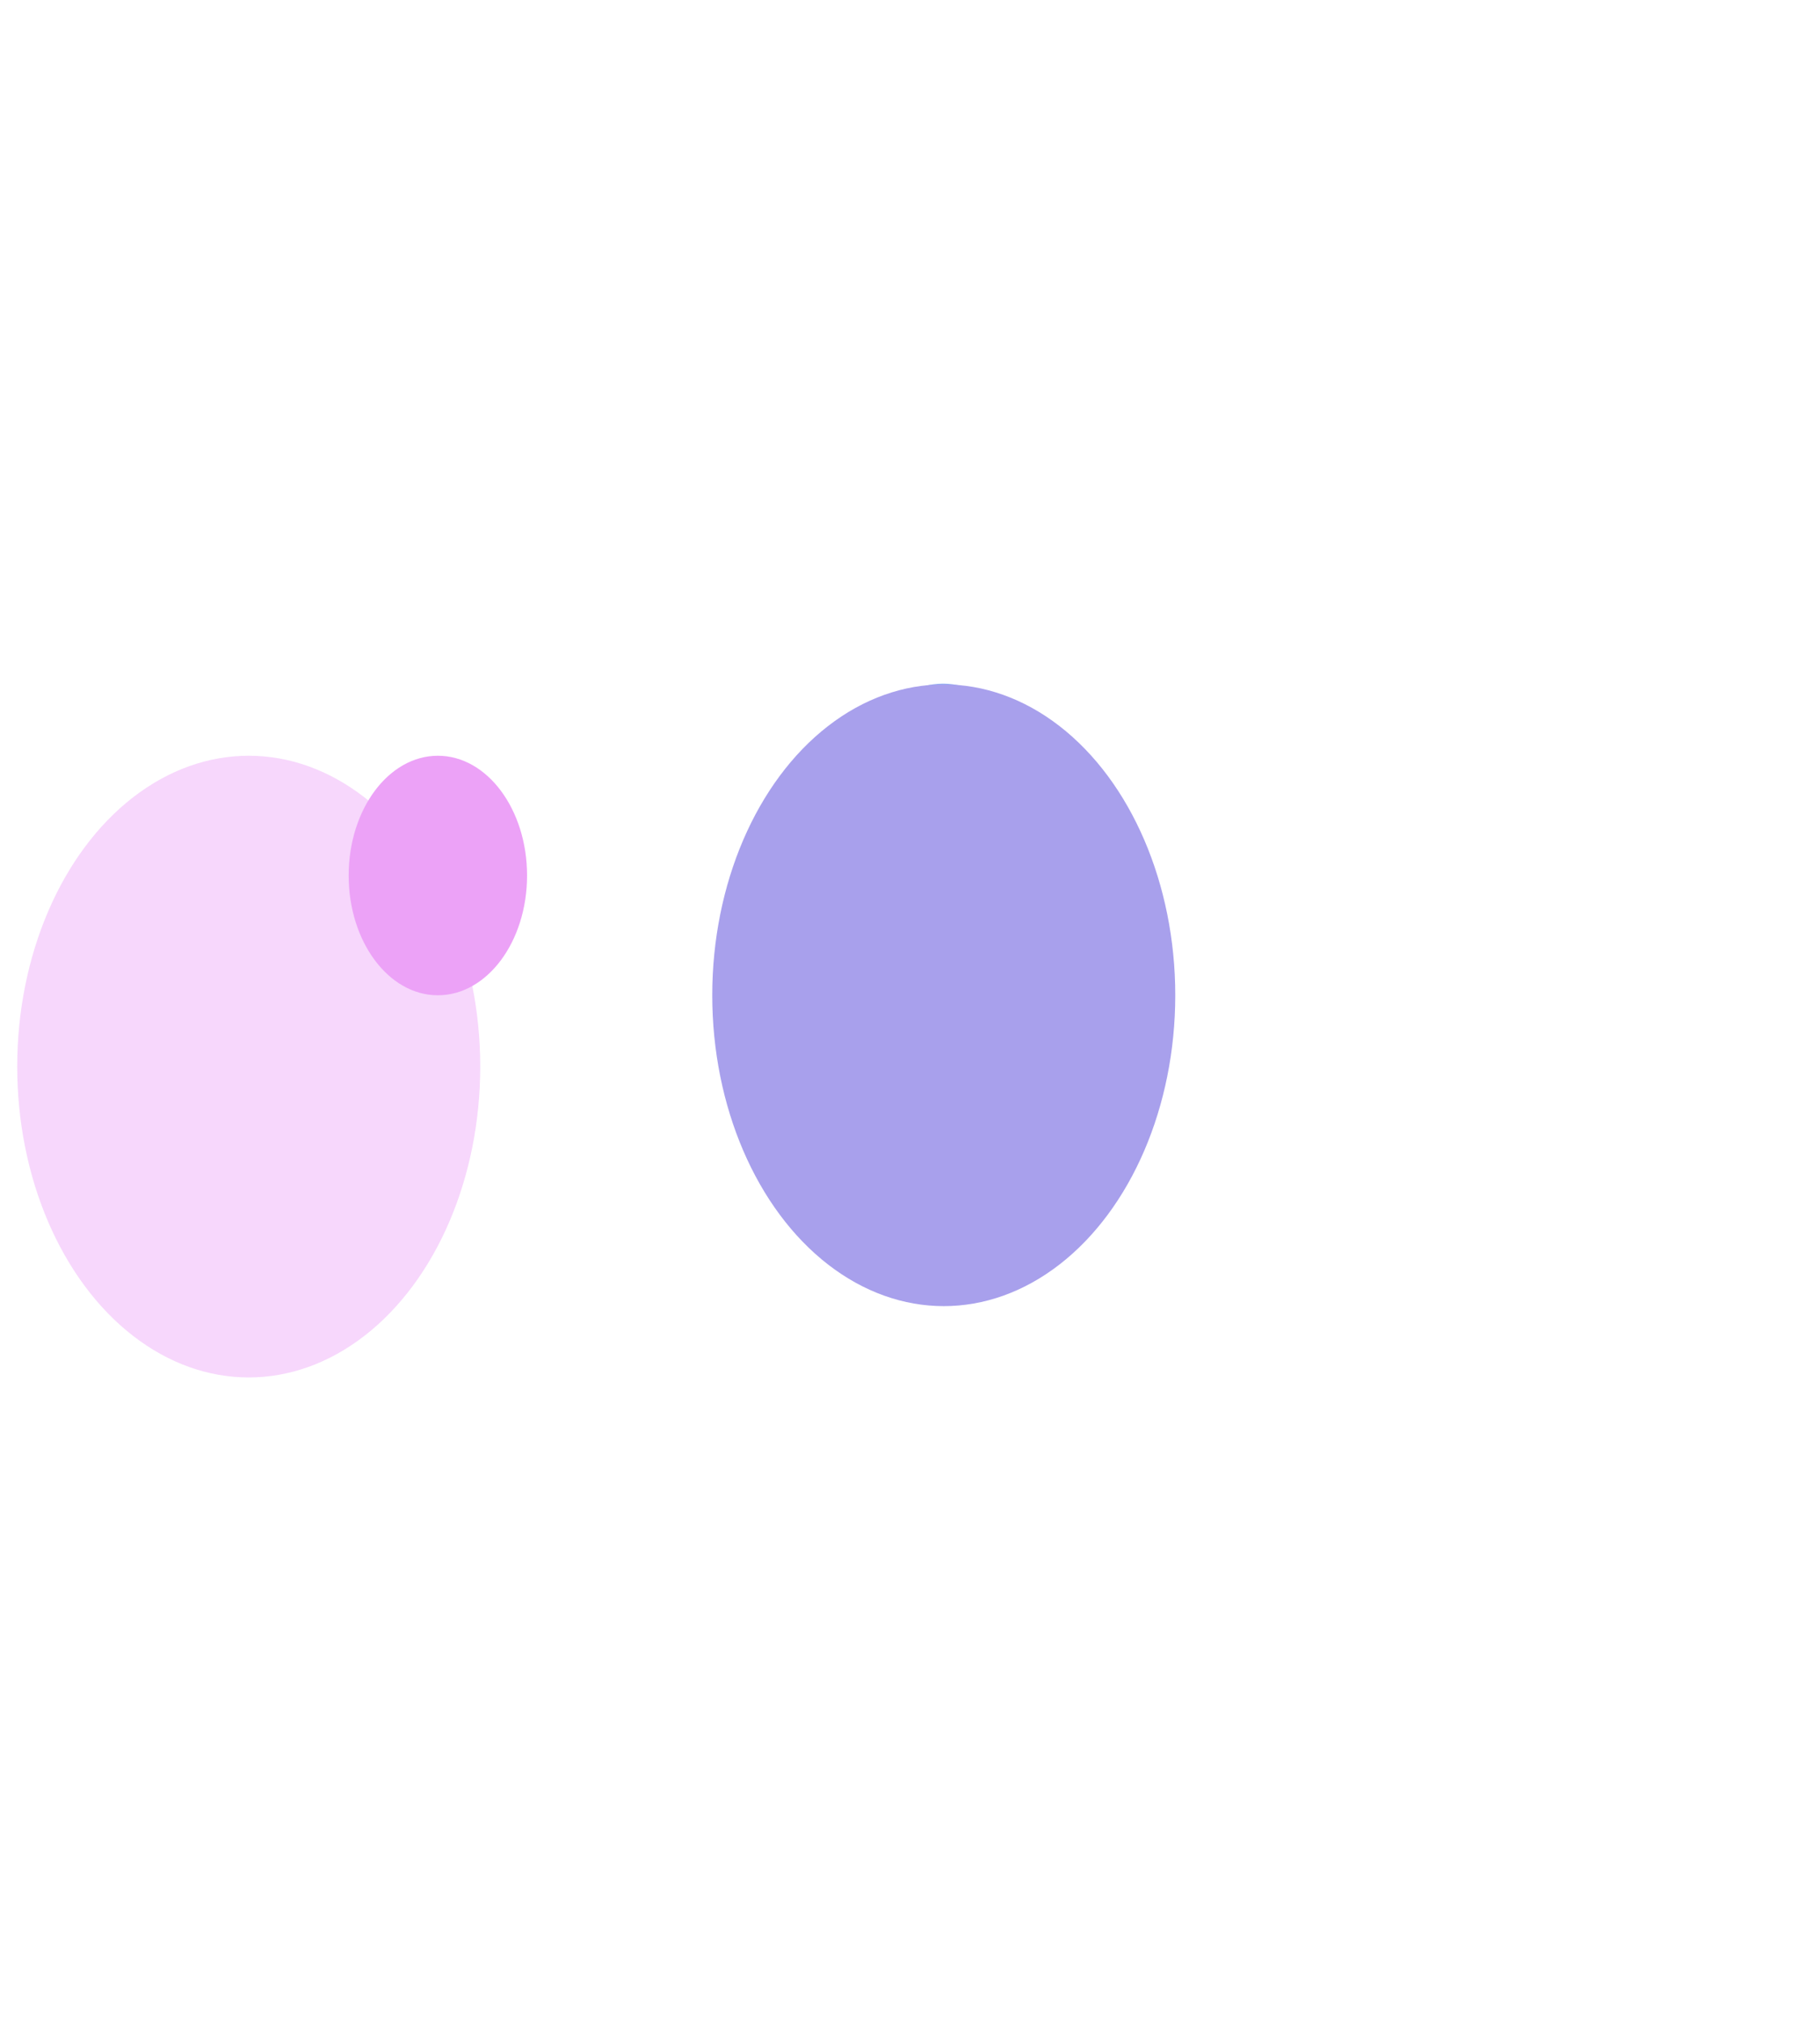 <svg width="988" height="1098" viewBox="0 0 988 1098" fill="none" xmlns="http://www.w3.org/2000/svg">
<g opacity="0.5" filter="url(#filter0_f_1_58)">
<g filter="url(#filter1_f_1_58)">
<ellipse cx="511.958" cy="442" rx="52.117" ry="71" fill="#2563EB"/>
</g>
<g filter="url(#filter2_f_1_58)">
<ellipse cx="512.327" cy="540.132" rx="125.673" ry="168.696" fill="#5141DA"/>
</g>
<g filter="url(#filter3_f_1_58)">
<ellipse cx="135.025" cy="578.833" rx="125.673" ry="168.696" fill="#D946EF" fill-opacity="0.43"/>
</g>
<g filter="url(#filter4_f_1_58)">
<ellipse cx="237.695" cy="475.135" rx="48.421" ry="64.997" fill="#D946EF"/>
</g>
</g>
<defs>
<filter id="filter0_f_1_58" x="-876" y="0.598" width="1864" height="1096.93" filterUnits="userSpaceOnUse" color-interpolation-filters="sRGB">
<feFlood flood-opacity="0" result="BackgroundImageFix"/>
<feBlend mode="normal" in="SourceGraphic" in2="BackgroundImageFix" result="shape"/>
<feGaussianBlur stdDeviation="175" result="effect1_foregroundBlur_1_58"/>
</filter>
<filter id="filter1_f_1_58" x="259.841" y="171" width="504.235" height="542" filterUnits="userSpaceOnUse" color-interpolation-filters="sRGB">
<feFlood flood-opacity="0" result="BackgroundImageFix"/>
<feBlend mode="normal" in="SourceGraphic" in2="BackgroundImageFix" result="shape"/>
<feGaussianBlur stdDeviation="100" result="effect1_foregroundBlur_1_58"/>
</filter>
<filter id="filter2_f_1_58" x="186.654" y="171.437" width="651.346" height="737.391" filterUnits="userSpaceOnUse" color-interpolation-filters="sRGB">
<feFlood flood-opacity="0" result="BackgroundImageFix"/>
<feBlend mode="normal" in="SourceGraphic" in2="BackgroundImageFix" result="shape"/>
<feGaussianBlur stdDeviation="100" result="effect1_foregroundBlur_1_58"/>
</filter>
<filter id="filter3_f_1_58" x="-190.648" y="210.137" width="651.346" height="737.391" filterUnits="userSpaceOnUse" color-interpolation-filters="sRGB">
<feFlood flood-opacity="0" result="BackgroundImageFix"/>
<feBlend mode="normal" in="SourceGraphic" in2="BackgroundImageFix" result="shape"/>
<feGaussianBlur stdDeviation="100" result="effect1_foregroundBlur_1_58"/>
</filter>
<filter id="filter4_f_1_58" x="-10.726" y="210.137" width="496.842" height="529.995" filterUnits="userSpaceOnUse" color-interpolation-filters="sRGB">
<feFlood flood-opacity="0" result="BackgroundImageFix"/>
<feBlend mode="normal" in="SourceGraphic" in2="BackgroundImageFix" result="shape"/>
<feGaussianBlur stdDeviation="100" result="effect1_foregroundBlur_1_58"/>
</filter>
</defs>
</svg>
